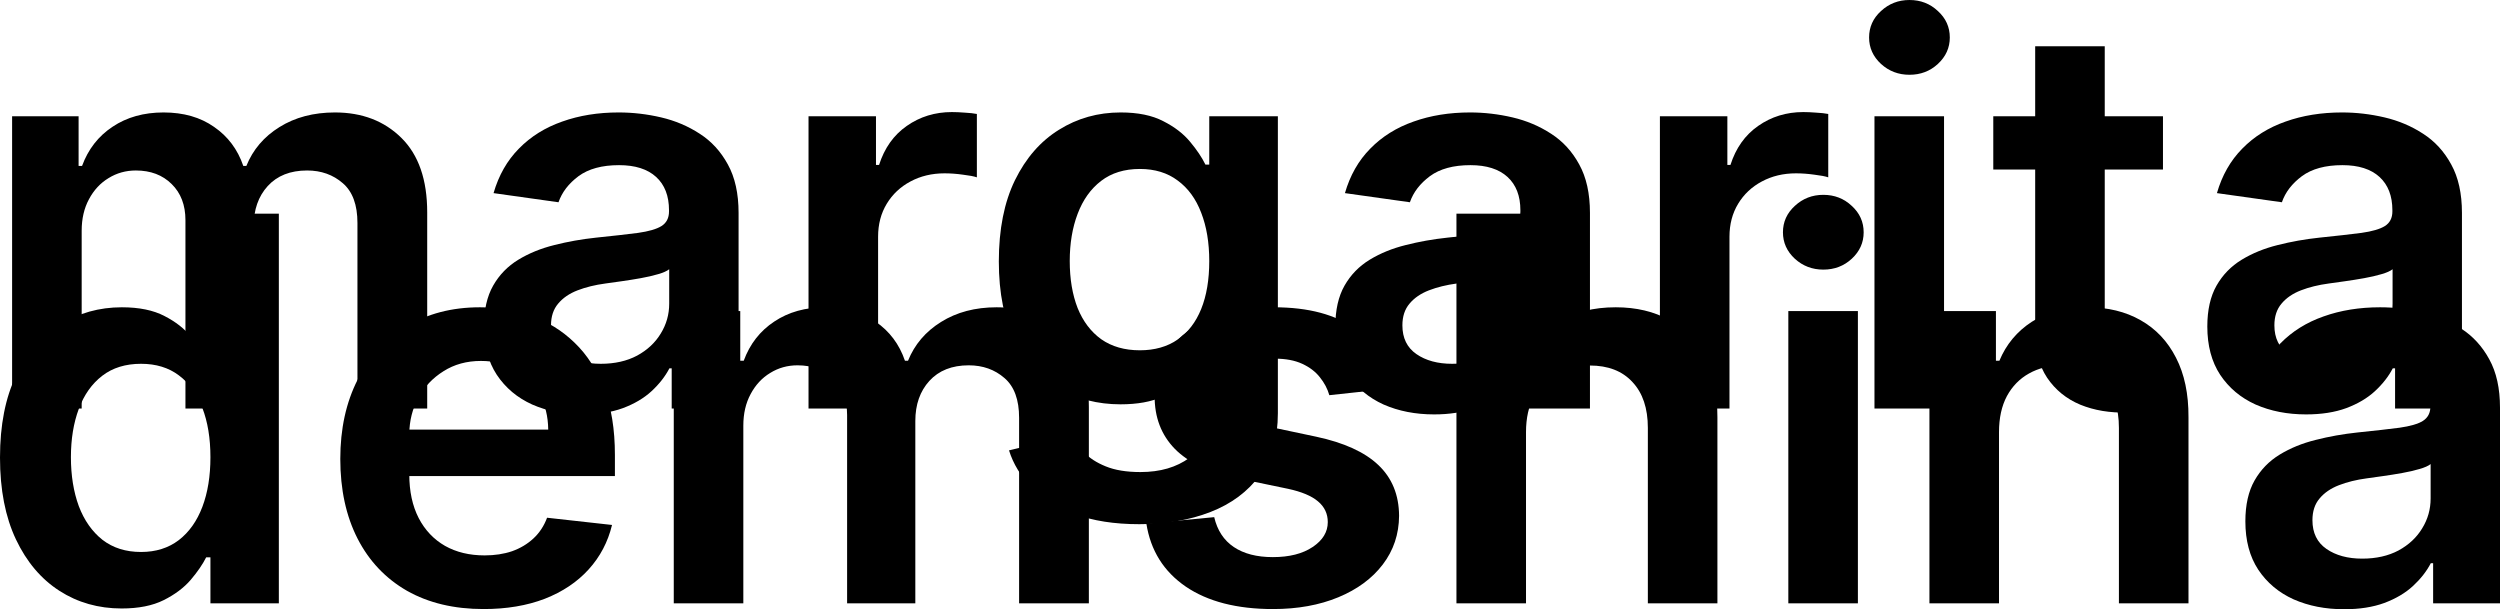 <?xml version="1.0" encoding="UTF-8"?> <svg xmlns="http://www.w3.org/2000/svg" width="476" height="116" viewBox="0 0 476 116" fill="none"><path d="M2.305 77.78V22.135H14.965V31.59H15.624C16.795 28.402 18.734 25.915 21.442 24.127C24.149 22.316 27.382 21.41 31.138 21.41C34.944 21.41 38.151 22.328 40.761 24.164C43.396 25.975 45.25 28.451 46.323 31.59H46.908C48.153 28.499 50.25 26.035 53.202 24.2C56.178 22.34 59.703 21.41 63.776 21.41C68.948 21.41 73.168 23.029 76.437 26.265C79.705 29.501 81.34 34.223 81.34 40.43V77.78H68.058V42.459C68.058 39.005 67.131 36.481 65.277 34.887C63.423 33.269 61.154 32.46 58.471 32.46C55.275 32.46 52.775 33.45 50.97 35.43C49.189 37.387 48.299 39.935 48.299 43.074V77.78H35.309V41.915C35.309 39.041 34.431 36.747 32.675 35.032C30.943 33.317 28.674 32.46 25.869 32.46C23.966 32.46 22.235 32.943 20.673 33.909C19.112 34.851 17.868 36.191 16.941 37.93C16.014 39.645 15.551 41.649 15.551 43.944V77.78H2.305Z" fill="black"></path><path d="M110.95 78.903C107.389 78.903 104.181 78.275 101.327 77.019C98.497 75.739 96.253 73.856 94.594 71.368C92.96 68.88 92.143 65.813 92.143 62.166C92.143 59.026 92.728 56.43 93.899 54.377C95.07 52.324 96.668 50.682 98.692 49.45C100.717 48.219 102.998 47.289 105.535 46.661C108.096 46.009 110.743 45.538 113.475 45.248C116.768 44.91 119.439 44.608 121.488 44.342C123.537 44.053 125.025 43.618 125.952 43.038C126.903 42.434 127.379 41.505 127.379 40.249V40.031C127.379 37.302 126.562 35.189 124.928 33.691C123.293 32.194 120.939 31.445 117.866 31.445C114.621 31.445 112.048 32.146 110.145 33.547C108.267 34.947 106.998 36.602 106.34 38.51L93.972 36.771C94.948 33.39 96.558 30.564 98.802 28.294C101.046 25.999 103.791 24.284 107.035 23.149C110.279 21.99 113.865 21.41 117.793 21.41C120.5 21.41 123.196 21.724 125.879 22.352C128.562 22.98 131.014 24.019 133.234 25.468C135.453 26.893 137.234 28.837 138.576 31.3C139.942 33.764 140.625 36.843 140.625 40.538V77.78H127.891V70.136H127.452C126.647 71.682 125.513 73.131 124.049 74.484C122.61 75.812 120.793 76.886 118.598 77.708C116.426 78.505 113.877 78.903 110.95 78.903ZM114.39 69.267C117.049 69.267 119.354 68.748 121.305 67.709C123.257 66.646 124.757 65.246 125.806 63.507C126.879 61.768 127.416 59.872 127.416 57.819V51.262C127.001 51.6 126.294 51.914 125.293 52.204C124.318 52.493 123.22 52.747 122 52.964C120.781 53.182 119.573 53.375 118.378 53.544C117.183 53.713 116.146 53.858 115.268 53.979C113.292 54.244 111.523 54.679 109.962 55.283C108.401 55.887 107.169 56.732 106.267 57.819C105.364 58.882 104.913 60.258 104.913 61.949C104.913 64.364 105.803 66.187 107.584 67.419C109.365 68.651 111.633 69.267 114.39 69.267Z" fill="black"></path><path d="M153.943 77.78V22.135H166.787V31.409H167.372C168.397 28.197 170.153 25.721 172.641 23.983C175.154 22.219 178.02 21.338 181.24 21.338C181.971 21.338 182.789 21.374 183.691 21.447C184.618 21.495 185.387 21.579 185.996 21.7V33.764C185.435 33.571 184.545 33.402 183.325 33.257C182.13 33.088 180.971 33.003 179.849 33.003C177.434 33.003 175.263 33.522 173.336 34.561C171.434 35.575 169.933 36.988 168.836 38.8C167.738 40.611 167.189 42.7 167.189 45.067V77.78H153.943Z" fill="black"></path><path d="M216.924 99.806C212.167 99.806 208.082 99.166 204.666 97.886C201.251 96.63 198.507 94.94 196.434 92.814C194.36 90.689 192.921 88.334 192.116 85.75L204.044 82.888C204.581 83.975 205.362 85.05 206.386 86.112C207.411 87.199 208.789 88.093 210.521 88.793C212.277 89.518 214.485 89.88 217.144 89.88C220.9 89.88 224.01 88.974 226.474 87.163C228.938 85.376 230.17 82.429 230.17 78.324V67.781H229.511C228.828 69.134 227.828 70.523 226.511 71.948C225.218 73.373 223.498 74.568 221.352 75.534C219.229 76.5 216.558 76.983 213.338 76.983C209.021 76.983 205.106 75.981 201.593 73.976C198.105 71.948 195.324 68.929 193.25 64.919C191.201 60.886 190.177 55.838 190.177 49.776C190.177 43.666 191.201 38.51 193.25 34.307C195.324 30.081 198.117 26.881 201.629 24.707C205.142 22.509 209.057 21.41 213.375 21.41C216.668 21.41 219.376 21.966 221.498 23.077C223.645 24.164 225.352 25.48 226.62 27.026C227.889 28.547 228.852 29.984 229.511 31.337H230.243V22.135H243.306V78.686C243.306 83.444 242.159 87.38 239.866 90.496C237.573 93.612 234.439 95.942 230.462 97.488C226.486 99.034 221.974 99.806 216.924 99.806ZM217.034 66.695C219.839 66.695 222.23 66.018 224.206 64.666C226.181 63.313 227.682 61.369 228.706 58.833C229.731 56.297 230.243 53.254 230.243 49.704C230.243 46.202 229.731 43.135 228.706 40.502C227.706 37.87 226.218 35.829 224.242 34.38C222.291 32.907 219.888 32.17 217.034 32.17C214.082 32.17 211.619 32.931 209.643 34.452C207.667 35.974 206.179 38.063 205.179 40.72C204.179 43.352 203.679 46.347 203.679 49.704C203.679 53.109 204.179 56.092 205.179 58.652C206.203 61.188 207.703 63.168 209.679 64.593C211.68 65.994 214.131 66.695 217.034 66.695Z" fill="black"></path><path d="M273.053 78.903C269.492 78.903 266.284 78.275 263.43 77.019C260.6 75.739 258.356 73.856 256.698 71.368C255.063 68.88 254.246 65.813 254.246 62.166C254.246 59.026 254.831 56.43 256.002 54.377C257.173 52.324 258.771 50.682 260.796 49.45C262.82 48.219 265.101 47.289 267.638 46.661C270.199 46.009 272.846 45.538 275.578 45.248C278.871 44.91 281.542 44.608 283.591 44.342C285.64 44.053 287.128 43.618 288.055 43.038C289.007 42.434 289.482 41.505 289.482 40.249V40.031C289.482 37.302 288.665 35.189 287.031 33.691C285.396 32.194 283.042 31.445 279.969 31.445C276.724 31.445 274.151 32.146 272.248 33.547C270.37 34.947 269.102 36.602 268.443 38.51L256.075 36.771C257.051 33.39 258.661 30.564 260.905 28.294C263.15 25.999 265.894 24.284 269.138 23.149C272.382 21.99 275.968 21.41 279.896 21.41C282.603 21.41 285.299 21.724 287.982 22.352C290.665 22.98 293.117 24.019 295.337 25.468C297.556 26.893 299.337 28.837 300.679 31.3C302.045 33.764 302.728 36.843 302.728 40.538V77.78H289.994V70.136H289.555C288.75 71.682 287.616 73.131 286.152 74.484C284.713 75.812 282.896 76.886 280.701 77.708C278.53 78.505 275.98 78.903 273.053 78.903ZM276.493 69.267C279.152 69.267 281.457 68.748 283.408 67.709C285.36 66.646 286.86 65.246 287.909 63.507C288.982 61.768 289.519 59.872 289.519 57.819V51.262C289.104 51.6 288.397 51.914 287.397 52.204C286.421 52.493 285.323 52.747 284.103 52.964C282.884 53.182 281.676 53.375 280.481 53.544C279.286 53.713 278.249 53.858 277.371 53.979C275.395 54.244 273.626 54.679 272.065 55.283C270.504 55.887 269.272 56.732 268.37 57.819C267.467 58.882 267.016 60.258 267.016 61.949C267.016 64.364 267.906 66.187 269.687 67.419C271.468 68.651 273.736 69.267 276.493 69.267Z" fill="black"></path><path d="M316.047 77.78V22.135H328.89V31.409H329.475C330.5 28.197 332.256 25.721 334.744 23.983C337.257 22.219 340.123 21.338 343.343 21.338C344.075 21.338 344.892 21.374 345.794 21.447C346.721 21.495 347.49 21.579 348.099 21.7V33.764C347.538 33.571 346.648 33.402 345.428 33.257C344.233 33.088 343.074 33.003 341.952 33.003C339.537 33.003 337.366 33.522 335.439 34.561C333.537 35.575 332.036 36.988 330.939 38.8C329.841 40.611 329.292 42.7 329.292 45.067V77.78H316.047Z" fill="black"></path><path d="M356.899 77.78V22.135H370.145V77.78H356.899ZM363.559 14.237C361.461 14.237 359.656 13.549 358.143 12.172C356.631 10.772 355.875 9.093 355.875 7.137C355.875 5.156 356.631 3.478 358.143 2.101C359.656 0.7 361.461 0 363.559 0C365.681 0 367.486 0.7 368.974 2.101C370.486 3.478 371.243 5.156 371.243 7.137C371.243 9.093 370.486 10.772 368.974 12.172C367.486 13.549 365.681 14.237 363.559 14.237Z" fill="black"></path><path d="M411.83 22.135V32.279H379.521V22.135H411.83ZM387.498 8.803H400.743V61.043C400.743 62.806 401.012 64.159 401.548 65.101C402.109 66.018 402.841 66.646 403.744 66.984C404.646 67.323 405.646 67.492 406.744 67.492C407.574 67.492 408.33 67.431 409.013 67.31C409.72 67.19 410.257 67.081 410.623 66.984L412.855 77.237C412.147 77.478 411.135 77.744 409.818 78.034C408.525 78.324 406.939 78.493 405.061 78.541C401.744 78.638 398.755 78.142 396.096 77.056C393.438 75.945 391.328 74.23 389.766 71.911C388.23 69.593 387.473 66.695 387.498 63.217V8.803Z" fill="black"></path><path d="M439.081 78.903C435.519 78.903 432.311 78.275 429.457 77.019C426.628 75.739 424.384 73.856 422.725 71.368C421.091 68.88 420.273 65.813 420.273 62.166C420.273 59.026 420.859 56.43 422.03 54.377C423.201 52.324 424.798 50.682 426.823 49.45C428.848 48.219 431.128 47.289 433.665 46.661C436.227 46.009 438.873 45.538 441.605 45.248C444.898 44.91 447.57 44.608 449.619 44.342C451.668 44.053 453.156 43.618 454.083 43.038C455.034 42.434 455.51 41.505 455.51 40.249V40.031C455.51 37.302 454.692 35.189 453.058 33.691C451.424 32.194 449.07 31.445 445.996 31.445C442.752 31.445 440.178 32.146 438.276 33.547C436.397 34.947 435.129 36.602 434.47 38.51L422.103 36.771C423.079 33.39 424.689 30.564 426.933 28.294C429.177 25.999 431.921 24.284 435.165 23.149C438.41 21.99 441.996 21.41 445.923 21.41C448.631 21.41 451.326 21.724 454.009 22.352C456.693 22.98 459.144 24.019 461.364 25.468C463.584 26.893 465.364 28.837 466.706 31.3C468.072 33.764 468.755 36.843 468.755 40.538V77.78H456.022V70.136H455.583C454.778 71.682 453.643 73.131 452.18 74.484C450.741 75.812 448.923 76.886 446.728 77.708C444.557 78.505 442.008 78.903 439.081 78.903ZM442.52 69.267C445.179 69.267 447.484 68.748 449.436 67.709C451.387 66.646 452.887 65.246 453.936 63.507C455.009 61.768 455.546 59.872 455.546 57.819V51.262C455.131 51.6 454.424 51.914 453.424 52.204C452.448 52.493 451.35 52.747 450.131 52.964C448.911 53.182 447.704 53.375 446.508 53.544C445.313 53.713 444.276 53.858 443.398 53.979C441.422 54.244 439.654 54.679 438.093 55.283C436.532 55.887 435.3 56.732 434.397 57.819C433.495 58.882 433.043 60.258 433.043 61.949C433.043 64.364 433.934 66.187 435.714 67.419C437.495 68.651 439.764 69.267 442.52 69.267Z" fill="black"></path><path d="M23.162 115.855C18.746 115.855 14.795 114.732 11.306 112.486C7.818 110.24 5.062 106.979 3.037 102.705C1.012 98.43 0 93.237 0 87.127C0 80.944 1.025 75.727 3.074 71.477C5.147 67.202 7.94 63.977 11.453 61.804C14.965 59.606 18.881 58.507 23.198 58.507C26.491 58.507 29.199 59.063 31.321 60.174C33.443 61.261 35.126 62.577 36.37 64.122C37.615 65.644 38.578 67.081 39.261 68.433H39.81V40.683H53.092V114.877H40.066V106.11H39.261C38.578 107.462 37.59 108.899 36.297 110.421C35.005 111.918 33.297 113.198 31.175 114.261C29.052 115.324 26.381 115.855 23.162 115.855ZM26.857 105.096C29.662 105.096 32.053 104.347 34.029 102.849C36.005 101.328 37.505 99.215 38.529 96.51C39.554 93.805 40.066 90.653 40.066 87.054C40.066 83.456 39.554 80.328 38.529 77.671C37.529 75.015 36.041 72.95 34.065 71.477C32.114 70.003 29.711 69.267 26.857 69.267C23.905 69.267 21.442 70.028 19.466 71.549C17.49 73.071 16.002 75.172 15.002 77.853C14.002 80.533 13.502 83.601 13.502 87.054C13.502 90.532 14.002 93.636 15.002 96.365C16.026 99.07 17.527 101.207 19.503 102.777C21.503 104.323 23.954 105.096 26.857 105.096Z" fill="black"></path><path d="M92.088 115.964C86.453 115.964 81.587 114.805 77.489 112.486C73.415 110.143 70.28 106.834 68.085 102.56C65.889 98.261 64.792 93.201 64.792 87.38C64.792 81.656 65.889 76.633 68.085 72.31C70.305 67.963 73.403 64.581 77.379 62.166C81.355 59.727 86.026 58.507 91.393 58.507C94.857 58.507 98.125 59.063 101.199 60.174C104.297 61.261 107.029 62.951 109.395 65.246C111.786 67.54 113.664 70.462 115.03 74.013C116.396 77.539 117.079 81.741 117.079 86.62V90.641H71.012V81.801H104.382C104.358 79.29 103.809 77.056 102.736 75.099C101.662 73.119 100.162 71.561 98.235 70.426C96.332 69.291 94.113 68.723 91.576 68.723C88.868 68.723 86.49 69.375 84.441 70.68C82.392 71.96 80.794 73.65 79.647 75.751C78.525 77.828 77.952 80.111 77.928 82.598V90.315C77.928 93.551 78.525 96.329 79.721 98.647C80.916 100.942 82.587 102.705 84.733 103.936C86.88 105.144 89.392 105.748 92.271 105.748C94.198 105.748 95.942 105.482 97.503 104.951C99.064 104.395 100.418 103.586 101.565 102.523C102.711 101.461 103.577 100.145 104.163 98.575L116.53 99.951C115.75 103.188 114.262 106.013 112.066 108.428C109.895 110.82 107.114 112.679 103.724 114.008C100.333 115.312 96.454 115.964 92.088 115.964Z" fill="black"></path><path d="M128.285 114.877V59.232H140.945V68.687H141.604C142.774 65.499 144.714 63.011 147.421 61.224C150.129 59.413 153.361 58.507 157.118 58.507C160.923 58.507 164.131 59.425 166.741 61.261C169.375 63.072 171.229 65.547 172.303 68.687H172.888C174.132 65.596 176.23 63.132 179.181 61.297C182.157 59.437 185.682 58.507 189.756 58.507C194.927 58.507 199.147 60.125 202.416 63.362C205.685 66.598 207.319 71.32 207.319 77.527V114.877H194.037V79.555C194.037 76.102 193.11 73.578 191.256 71.984C189.402 70.366 187.134 69.556 184.45 69.556C181.255 69.556 178.755 70.547 176.949 72.527C175.169 74.484 174.278 77.031 174.278 80.171V114.877H161.289V79.012C161.289 76.138 160.411 73.843 158.654 72.129C156.923 70.414 154.654 69.556 151.849 69.556C149.946 69.556 148.214 70.04 146.653 71.006C145.092 71.948 143.848 73.288 142.921 75.027C141.994 76.742 141.53 78.746 141.53 81.041V114.877H128.285Z" fill="black"></path><path d="M265.177 73.94L253.103 75.244C252.761 74.037 252.163 72.901 251.31 71.839C250.48 70.776 249.358 69.919 247.943 69.267C246.529 68.615 244.797 68.289 242.748 68.289C239.991 68.289 237.674 68.88 235.795 70.064C233.942 71.247 233.027 72.781 233.051 74.665C233.027 76.283 233.624 77.599 234.844 78.613C236.088 79.628 238.137 80.461 240.991 81.113L250.578 83.142C255.896 84.277 259.847 86.076 262.433 88.54C265.043 91.003 266.36 94.227 266.385 98.212C266.36 101.714 265.324 104.806 263.275 107.487C261.25 110.143 258.432 112.22 254.822 113.718C251.212 115.215 247.065 115.964 242.382 115.964C235.503 115.964 229.965 114.539 225.77 111.689C221.574 108.815 219.074 104.818 218.269 99.698L231.185 98.466C231.771 100.978 233.015 102.874 234.917 104.154C236.82 105.434 239.296 106.074 242.345 106.074C245.492 106.074 248.017 105.434 249.919 104.154C251.846 102.874 252.81 101.292 252.81 99.408C252.81 97.814 252.188 96.498 250.944 95.459C249.724 94.421 247.821 93.624 245.236 93.068L235.649 91.076C230.258 89.965 226.27 88.093 223.684 85.46C221.098 82.804 219.818 79.447 219.842 75.389C219.818 71.96 220.757 68.989 222.66 66.477C224.587 63.941 227.258 61.985 230.673 60.608C234.112 59.208 238.076 58.507 242.565 58.507C249.151 58.507 254.334 59.896 258.115 62.673C261.921 65.451 264.275 69.206 265.177 73.94Z" fill="black"></path><path d="M290.552 82.272V114.877H277.307V40.683H290.26V68.687H290.918C292.236 65.547 294.272 63.072 297.029 61.261C299.81 59.425 303.347 58.507 307.64 58.507C311.543 58.507 314.946 59.316 317.849 60.934C320.751 62.553 322.996 64.919 324.581 68.035C326.191 71.15 326.996 74.954 326.996 79.447V114.877H313.751V81.475C313.751 77.732 312.775 74.822 310.823 72.745C308.896 70.643 306.189 69.593 302.7 69.593C300.359 69.593 298.261 70.1 296.407 71.114C294.577 72.105 293.138 73.541 292.089 75.425C291.065 77.309 290.552 79.591 290.552 82.272Z" fill="black"></path><path d="M340.498 114.877V59.232H353.743V114.877H340.498ZM347.157 51.334C345.059 51.334 343.254 50.646 341.742 49.269C340.23 47.868 339.473 46.19 339.473 44.234C339.473 42.253 340.23 40.575 341.742 39.198C343.254 37.797 345.059 37.097 347.157 37.097C349.279 37.097 351.085 37.797 352.573 39.198C354.085 40.575 354.841 42.253 354.841 44.234C354.841 46.19 354.085 47.868 352.573 49.269C351.085 50.646 349.279 51.334 347.157 51.334Z" fill="black"></path><path d="M380.61 82.272V114.877H367.364V59.232H380.024V68.687H380.683C381.976 65.572 384.037 63.096 386.867 61.261C389.721 59.425 393.245 58.507 397.441 58.507C401.32 58.507 404.698 59.328 407.577 60.971C410.479 62.613 412.724 64.992 414.309 68.107C415.919 71.223 416.712 75.003 416.688 79.447V114.877H403.442V81.475C403.442 77.756 402.466 74.846 400.515 72.745C398.588 70.643 395.917 69.593 392.501 69.593C390.184 69.593 388.123 70.1 386.318 71.114C384.537 72.105 383.134 73.541 382.11 75.425C381.11 77.309 380.61 79.591 380.61 82.272Z" fill="black"></path><path d="M446.325 116C442.764 116 439.556 115.372 436.702 114.116C433.873 112.836 431.628 110.952 429.97 108.465C428.335 105.977 427.518 102.91 427.518 99.263C427.518 96.123 428.104 93.527 429.275 91.474C430.445 89.421 432.043 87.779 434.068 86.547C436.092 85.315 438.373 84.386 440.91 83.758C443.471 83.106 446.118 82.635 448.85 82.345C452.143 82.007 454.814 81.705 456.863 81.439C458.912 81.149 460.4 80.715 461.327 80.135C462.279 79.531 462.754 78.601 462.754 77.345V77.128C462.754 74.399 461.937 72.286 460.303 70.788C458.669 69.291 456.315 68.542 453.241 68.542C449.997 68.542 447.423 69.243 445.52 70.643C443.642 72.044 442.374 73.698 441.715 75.606L429.348 73.868C430.323 70.486 431.933 67.661 434.178 65.39C436.422 63.096 439.166 61.381 442.41 60.246C445.655 59.087 449.24 58.507 453.168 58.507C455.875 58.507 458.571 58.821 461.254 59.449C463.938 60.077 466.389 61.116 468.609 62.565C470.829 63.99 472.609 65.934 473.951 68.397C475.317 70.861 476 73.94 476 77.635V114.877H463.267V107.233H462.828C462.023 108.779 460.888 110.228 459.425 111.58C457.985 112.909 456.168 113.983 453.973 114.805C451.802 115.602 449.253 116 446.325 116ZM449.765 106.364C452.424 106.364 454.729 105.844 456.68 104.806C458.632 103.743 460.132 102.342 461.181 100.603C462.254 98.865 462.791 96.969 462.791 94.916V88.359C462.376 88.697 461.669 89.011 460.669 89.3C459.693 89.59 458.595 89.844 457.376 90.061C456.156 90.279 454.949 90.472 453.753 90.641C452.558 90.81 451.521 90.955 450.643 91.076C448.667 91.341 446.899 91.776 445.338 92.38C443.776 92.984 442.544 93.829 441.642 94.916C440.739 95.978 440.288 97.355 440.288 99.046C440.288 101.461 441.178 103.284 442.959 104.516C444.74 105.748 447.008 106.364 449.765 106.364Z" fill="black"></path></svg> 